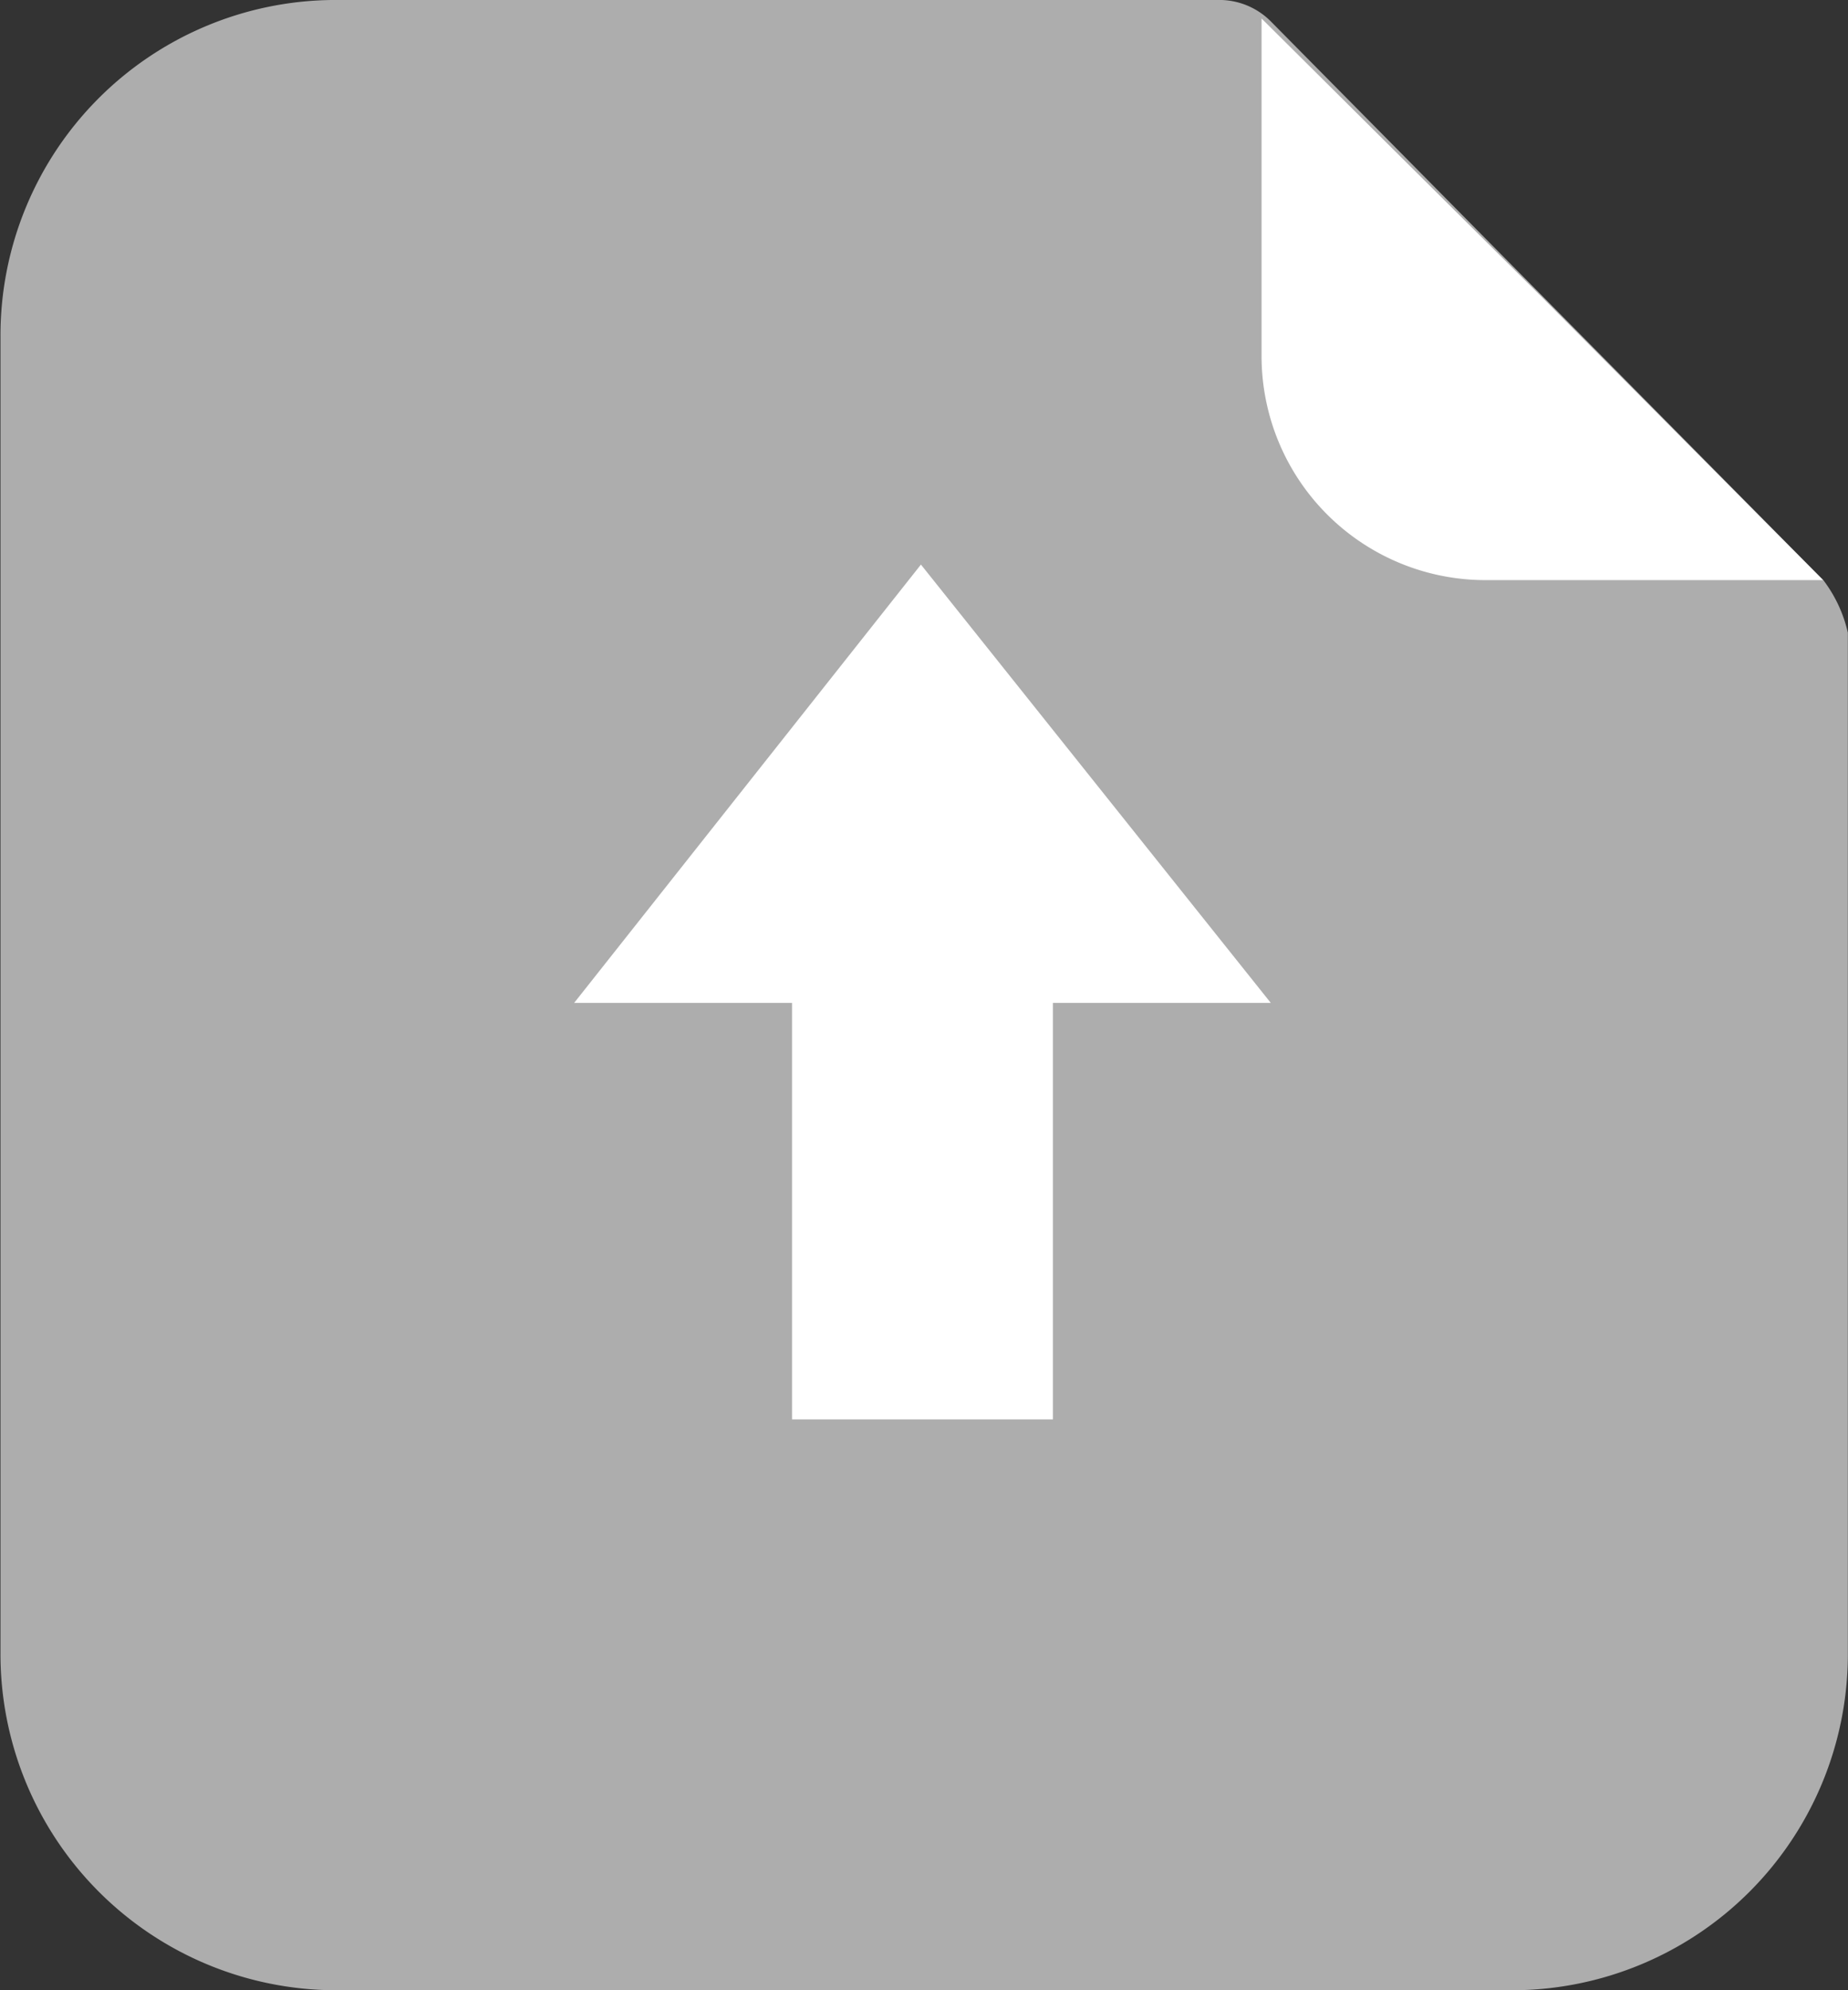 <svg id="组_226" data-name="组 226" xmlns="http://www.w3.org/2000/svg" width="49.938" height="53.76" viewBox="0 0 49.938 53.76">
  <rect x="0" y="0" width="49.938" height="53.76" fill="#333333" stroke="none"/>
  <defs>
    <style>
      .cls-1, .cls-2 {
        fill: #fff;
        fill-rule: evenodd;
      }

      .cls-1 {
        opacity: 0.6;
      }
    </style>
  </defs>
  <path id="形状_1129" data-name="形状 1129" class="cls-1" d="M402.3,3166.79l-14.926-15.09a1.966,1.966,0,0,0-1.327-.58H362a9.061,9.061,0,0,0-8.956,9.08v35.6a9.08,9.08,0,0,0,9.039,9.08h31.843a9.079,9.079,0,0,0,9.039-9.08v-27.59a3.7,3.7,0,0,0-.663-1.42h0Zm0,0" transform="translate(-353.031 -3151.12)"/>
  <path id="形状_1129_拷贝" data-name="形状 1129 拷贝" class="cls-2" d="M393.175,3166.79a6.052,6.052,0,0,1-6.053-6.09v-9.08l7.629,7.58,7.546,7.59h-9.122Zm-11.692,11.42v11.25h-7.049v-11.25h-5.888l9.371-11.84,9.454,11.84h-5.888Z" transform="translate(-353.031 -3151.12)"/>
</svg>
